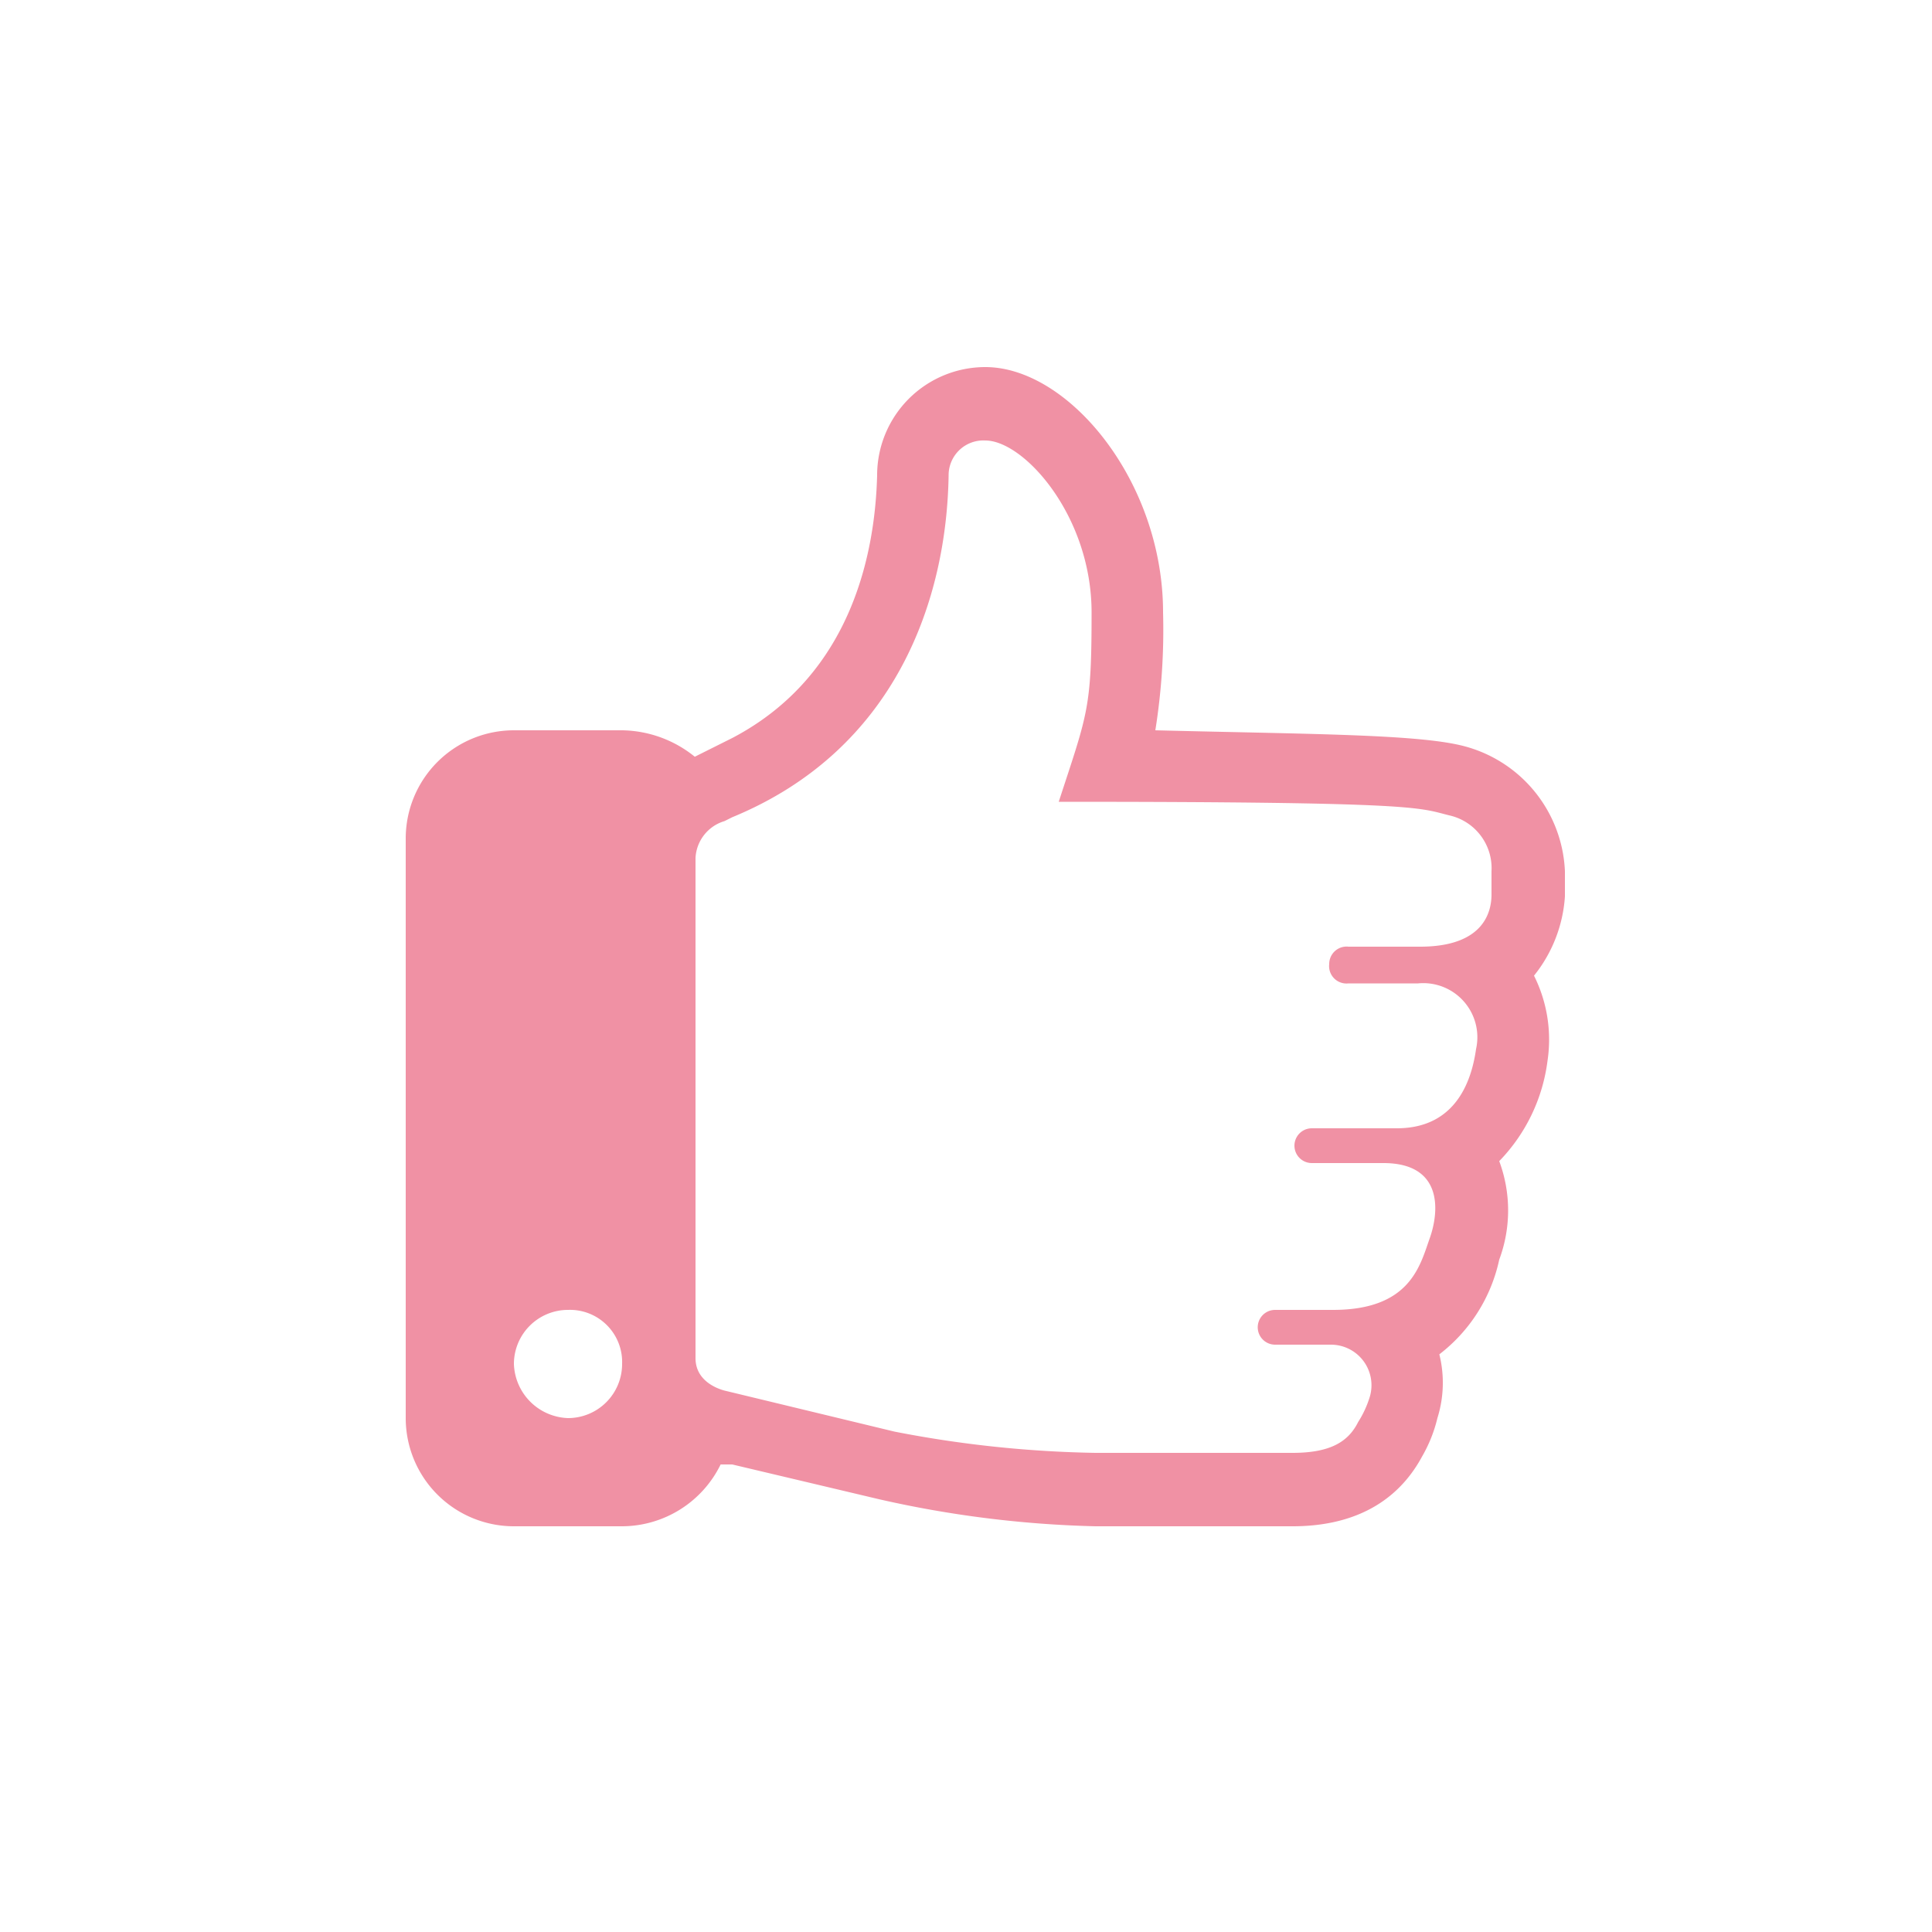 <svg id="レイヤー_1" data-name="レイヤー 1" xmlns="http://www.w3.org/2000/svg" width="100" height="100" viewBox="0 0 100 100"><title>icon_tuyomi</title><path d="M75.7,38.6c-2.4-.6-7.9-.6-15.9-.8a33,33,0,0,0,.4-6.1C60.2,24.9,55.3,19,51,19a5.6,5.6,0,0,0-5.6,5.6c-.1,3.8-1.2,10.3-7.5,13.6l-2,1H36a6.1,6.1,0,0,0-3.8-1.4H26.6A5.6,5.6,0,0,0,21,43.4v30A5.6,5.6,0,0,0,26.6,79h5.6a5.7,5.7,0,0,0,5.1-3.2h.6l7.6,1.8A56.3,56.3,0,0,0,56.7,79H66.9c3.1,0,5.4-1.2,6.7-3.6a7.4,7.4,0,0,0,.8-2,6.1,6.1,0,0,0,.1-3.3,8.4,8.4,0,0,0,3.1-4.9,7.3,7.3,0,0,0,0-5.1,9.1,9.1,0,0,0,2.5-5.2,7.4,7.4,0,0,0-.7-4.4A7.3,7.3,0,0,0,81,46.4V45.1A7,7,0,0,0,75.7,38.6ZM29.4,73.4a2.9,2.9,0,0,1-2.8-2.8,2.8,2.8,0,0,1,2.8-2.8,2.7,2.7,0,0,1,2.8,2.8A2.8,2.8,0,0,1,29.4,73.4ZM77.2,46.3c0,.9-.4,2.7-3.7,2.7H69.8a.9.9,0,0,0-1,.9.9.9,0,0,0,1,1h3.6a2.8,2.8,0,0,1,3,3.4c-.2,1.4-.9,4.1-4.1,4.1H67.9a.9.9,0,1,0,0,1.8h3.7c3.1,0,2.9,2.5,2.4,3.9s-1,3.7-5,3.7H66a.9.9,0,1,0,0,1.8h2.9a2.1,2.1,0,0,1,2,2.7,5.3,5.3,0,0,1-.6,1.3c-.5,1-1.4,1.6-3.4,1.6H56.7a59.1,59.1,0,0,1-10.4-1.1L37.6,72S36,71.7,36,70.3V44.4a2.1,2.1,0,0,1,1.5-1.9l.4-.2C46.4,38.8,49,31,49.1,24.6A1.8,1.8,0,0,1,51,22.8c2,0,5.5,3.9,5.5,8.9s-.2,5.2-1.7,9.8c18.7,0,18.6.3,20.2.7a2.8,2.8,0,0,1,2.2,2.9Z" fill="#f091a4"/></svg>